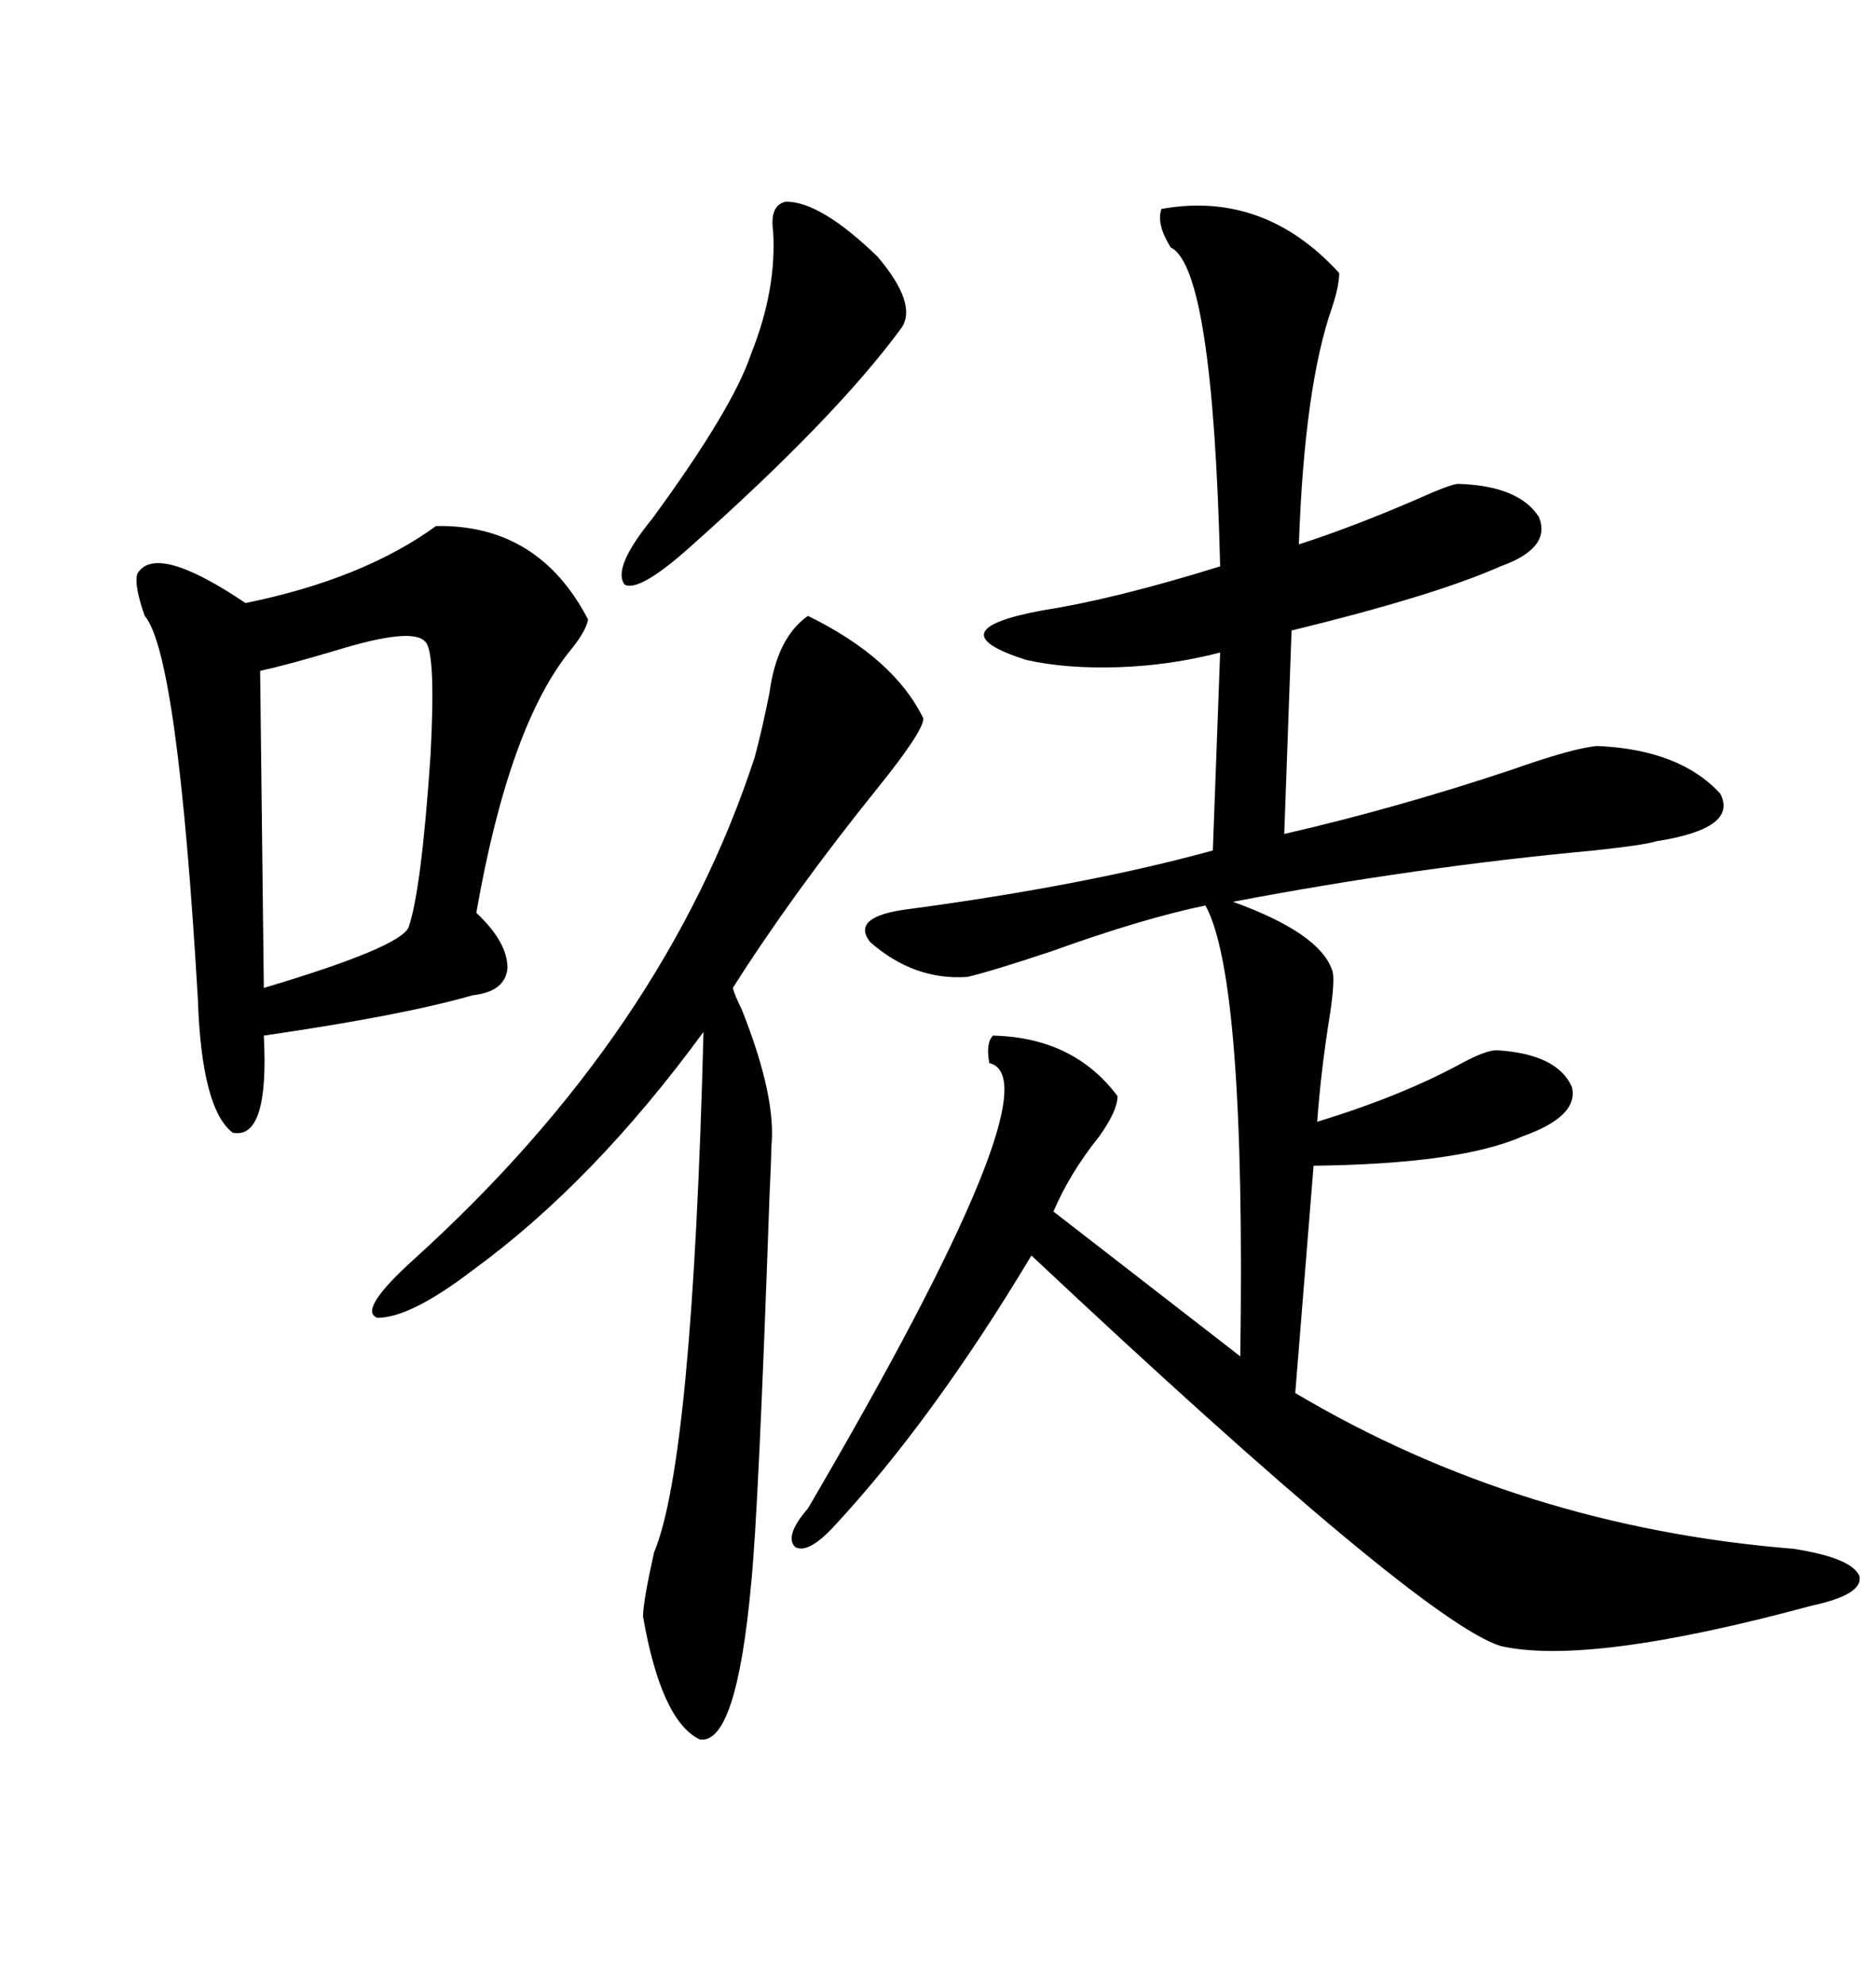 <svg xmlns="http://www.w3.org/2000/svg" xmlns:xlink="http://www.w3.org/1999/xlink" width="300" height="317.285"><path d="M185.74 33.40L185.74 33.40Q202.15 30.47 214.16 43.65L214.16 43.65Q214.16 45.70 212.99 49.22L212.99 49.22Q208.59 61.82 207.71 87.01L207.71 87.01Q215.92 84.38 226.17 79.98L226.17 79.98Q232.03 77.34 233.20 77.34L233.20 77.34Q242.87 77.64 246.09 82.62L246.09 82.62Q248.14 87.60 239.94 90.53L239.94 90.53Q229.39 95.21 206.54 100.78L206.54 100.78L205.37 133.30Q223.24 129.20 241.70 123.05L241.70 123.05Q251.66 119.53 255.47 119.24L255.47 119.24Q268.65 119.82 275.10 126.86L275.10 126.86Q278.03 132.42 264.84 134.47L264.84 134.47Q263.09 135.06 254.88 135.94L254.88 135.94Q226.46 138.57 197.17 144.14L197.17 144.14Q210.94 149.12 212.99 154.98L212.99 154.98Q213.57 156.15 212.70 162.01L212.70 162.01Q211.23 171.09 210.64 179.30L210.64 179.30Q224.12 175.20 233.79 169.92L233.79 169.92Q237.60 167.87 239.36 167.87L239.36 167.87Q249.02 168.46 251.37 173.73L251.37 173.73Q252.54 178.42 243.46 181.64L243.46 181.64Q233.50 186.04 210.06 186.33L210.06 186.33L207.13 222.66Q243.16 244.04 286.82 247.56L286.82 247.56Q296.19 249.02 297.36 251.95L297.36 251.95Q297.95 254.88 289.75 256.64L289.75 256.64Q254.00 266.31 239.94 263.09L239.94 263.09Q227.05 258.98 164.94 200.68L164.94 200.68Q149.12 227.05 133.30 244.04L133.30 244.04Q129.20 248.44 127.15 247.27L127.15 247.27Q125.39 245.51 129.20 241.11L129.20 241.11Q169.34 172.56 158.20 169.92L158.20 169.92Q157.62 166.70 158.79 165.53L158.79 165.53Q171.68 165.82 178.71 175.20L178.71 175.20Q178.71 177.54 175.78 181.64L175.78 181.64Q171.09 187.50 168.46 193.65L168.46 193.65L198.34 216.80Q199.22 156.45 192.77 144.73L192.77 144.73Q182.81 146.78 168.16 152.05L168.16 152.05Q158.50 155.27 154.69 156.15L154.69 156.15Q146.19 156.74 139.16 150.59L139.16 150.59Q135.94 146.48 145.31 145.31L145.31 145.31Q173.73 141.50 193.95 135.94L193.95 135.94L195.12 104.30Q187.21 106.35 179.00 106.64L179.00 106.64Q170.51 106.93 164.06 105.47L164.06 105.47Q149.41 100.78 166.70 97.56L166.70 97.56Q178.13 95.80 195.12 90.53L195.12 90.53Q193.95 42.77 187.21 39.55L187.21 39.55Q184.86 35.74 185.74 33.40ZM69.73 84.08L69.73 84.08Q86.13 83.79 94.04 99.02L94.04 99.02Q93.75 100.78 91.41 103.71L91.41 103.71Q81.45 115.72 76.17 145.90L76.17 145.90Q81.15 150.59 81.15 154.69L81.15 154.69Q80.86 158.50 75.59 159.08L75.59 159.08Q64.45 162.30 42.19 165.53L42.19 165.53Q43.07 182.23 37.21 181.05L37.21 181.05Q32.23 177.25 31.64 159.67L31.64 159.67Q28.42 104.59 23.14 98.44L23.14 98.44Q21.39 93.46 21.97 91.70L21.97 91.70Q24.90 86.72 39.26 96.39L39.26 96.39Q58.01 92.58 69.73 84.08ZM129.20 98.44L129.20 98.44Q142.97 105.18 147.66 114.84L147.66 114.84Q147.66 116.89 140.33 125.98L140.33 125.98Q126.86 142.68 117.19 157.91L117.19 157.91Q117.48 159.08 118.65 161.43L118.65 161.43Q124.22 175.49 123.34 183.40L123.34 183.40Q123.34 185.45 123.05 191.31L123.05 191.31Q121.29 241.70 120.12 253.13L120.12 253.13Q117.77 278.91 111.91 278.03L111.91 278.03Q105.76 275.10 102.83 258.40L102.83 258.40Q102.83 256.05 104.59 248.14L104.59 248.14Q110.74 233.50 112.50 164.94L112.50 164.94Q94.92 188.96 75.59 203.03L75.59 203.03Q65.63 210.64 60.35 210.64L60.35 210.64Q57.13 209.47 66.21 201.27L66.21 201.27Q106.35 164.94 120.70 121.00L120.70 121.00Q121.88 116.60 123.05 110.74L123.05 110.74Q124.22 101.95 129.20 98.44ZM67.97 102.54L67.97 102.54Q65.92 100.20 53.61 104.00L53.61 104.00Q45.70 106.35 41.60 107.23L41.60 107.23L42.19 157.91Q63.87 151.46 65.33 148.24L65.33 148.24Q67.38 142.38 68.85 120.70L68.85 120.70Q69.73 104.00 67.97 102.54ZM125.68 32.23L125.68 32.23Q131.25 32.23 140.33 41.02L140.33 41.02Q146.78 48.63 144.14 52.44L144.14 52.44Q133.59 66.80 110.16 87.60L110.16 87.60Q102.25 94.63 99.90 93.46L99.90 93.46Q97.85 90.82 104.30 82.91L104.30 82.91Q117.19 65.33 120.12 56.54L120.12 56.54Q124.22 46.29 123.63 36.91L123.63 36.91Q123.05 32.81 125.68 32.23Z"/></svg>